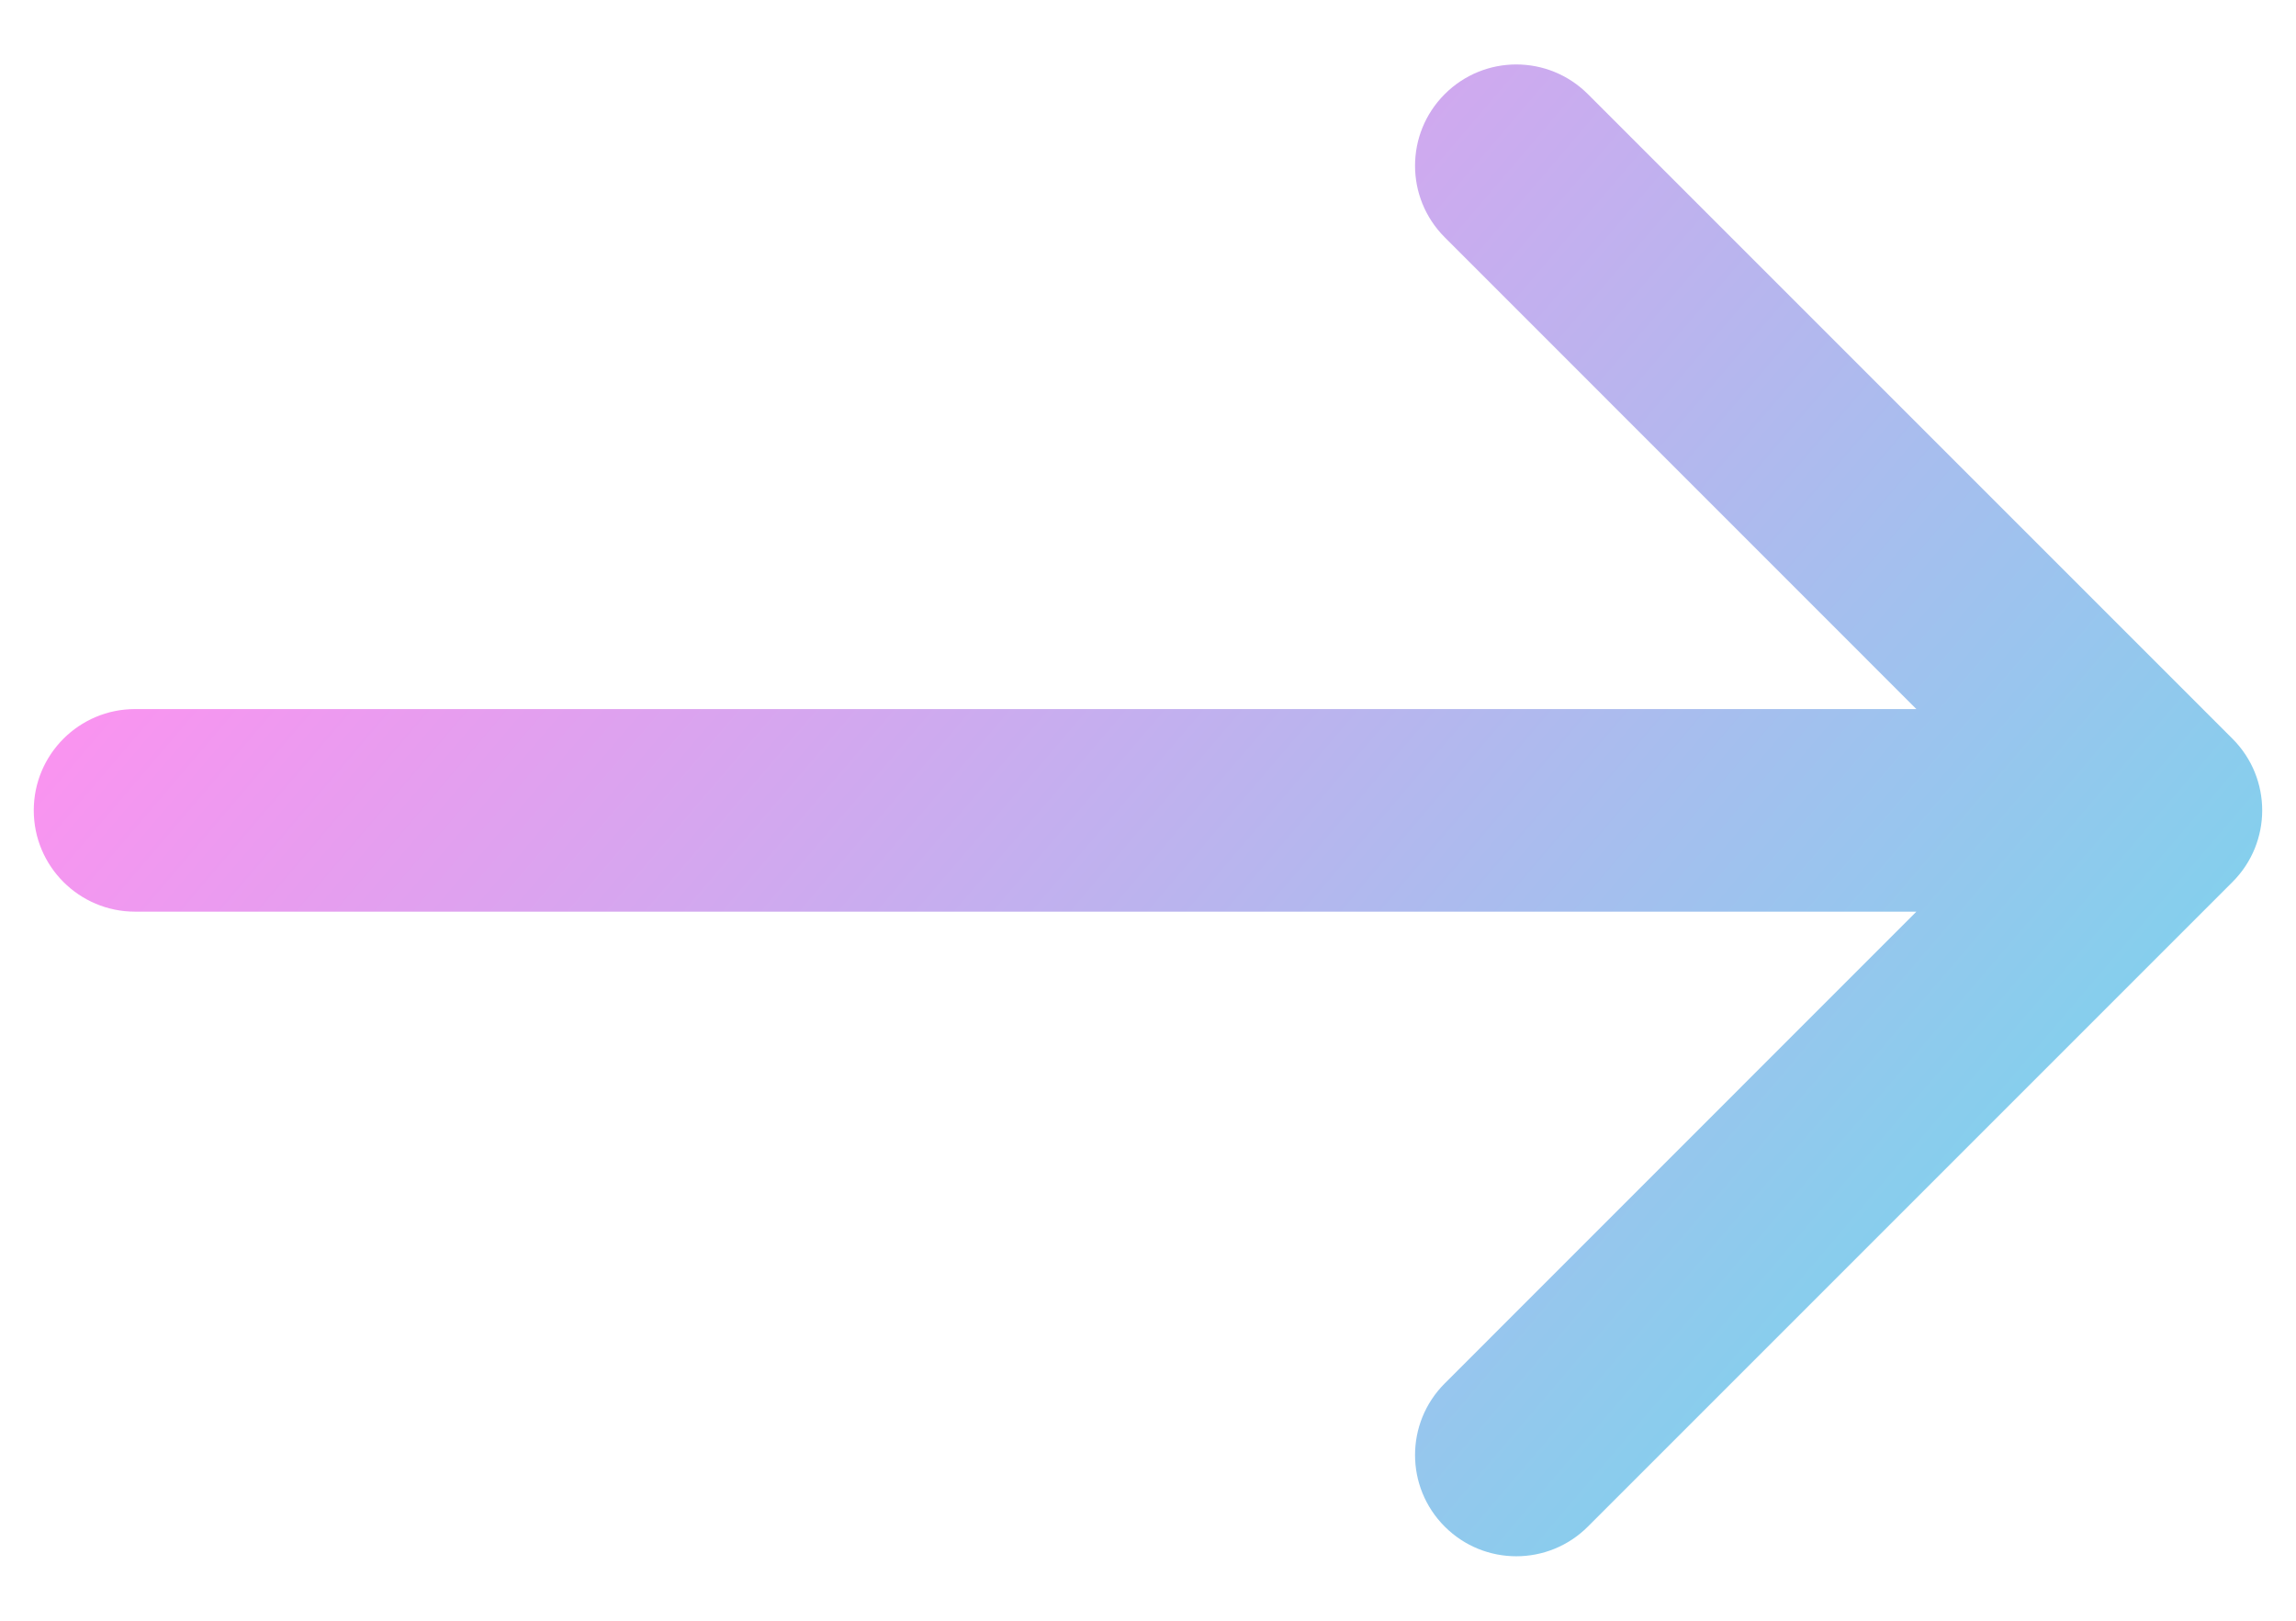 <svg width="17" height="12" viewBox="0 0 17 12" fill="none" xmlns="http://www.w3.org/2000/svg">
<path d="M1 5.25C0.586 5.25 0.25 5.586 0.25 6C0.25 6.414 0.586 6.75 1 6.75V5.25ZM16.53 6.53C16.823 6.237 16.823 5.763 16.53 5.47L11.757 0.697C11.464 0.404 10.99 0.404 10.697 0.697C10.404 0.99 10.404 1.464 10.697 1.757L14.939 6L10.697 10.243C10.404 10.536 10.404 11.01 10.697 11.303C10.99 11.596 11.464 11.596 11.757 11.303L16.53 6.53ZM1 6.75H16V5.25H1V6.75Z" fill="url(#paint0_linear_174_1498)"/>
<defs>
<linearGradient id="paint0_linear_174_1498" x1="-0.618" y1="5.84" x2="9.996" y2="14.899" gradientUnits="userSpaceOnUse">
<stop stop-color="#FF91F0"/>
<stop offset="1" stop-color="#81D1ED"/>
</linearGradient>
</defs>
</svg>
